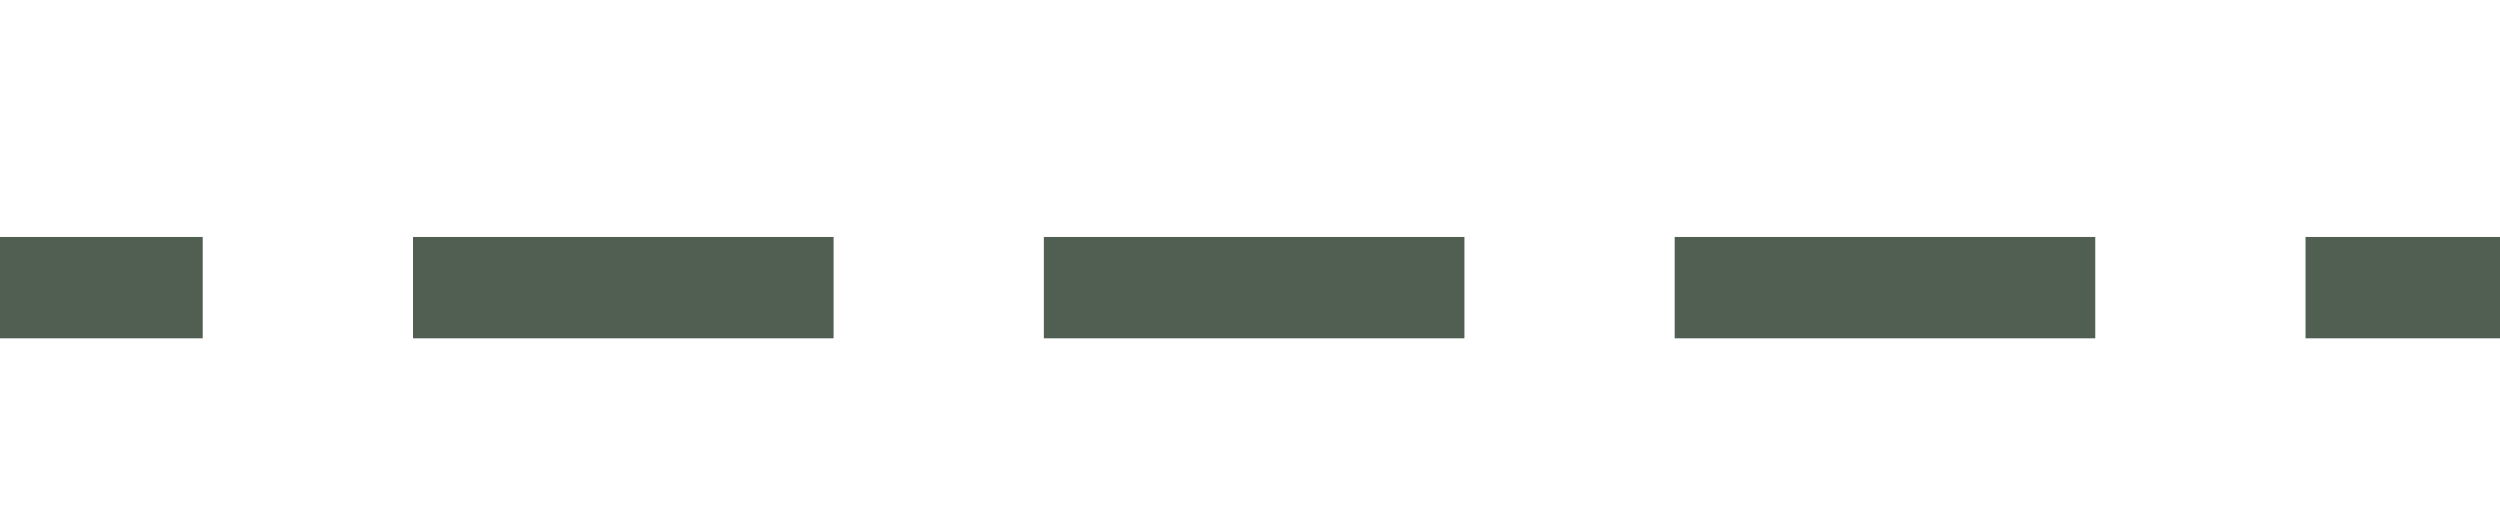 <svg width="74" height="15" xmlns="http://www.w3.org/2000/svg"><g fill="none" fill-rule="evenodd" stroke="#515E52" stroke-width="3"><path d="M0 8.514h6"/><path stroke-dasharray="12.449,6.224" d="M12.225 8.514h52.907"/><path d="M68.244 8.514h6"/></g></svg>